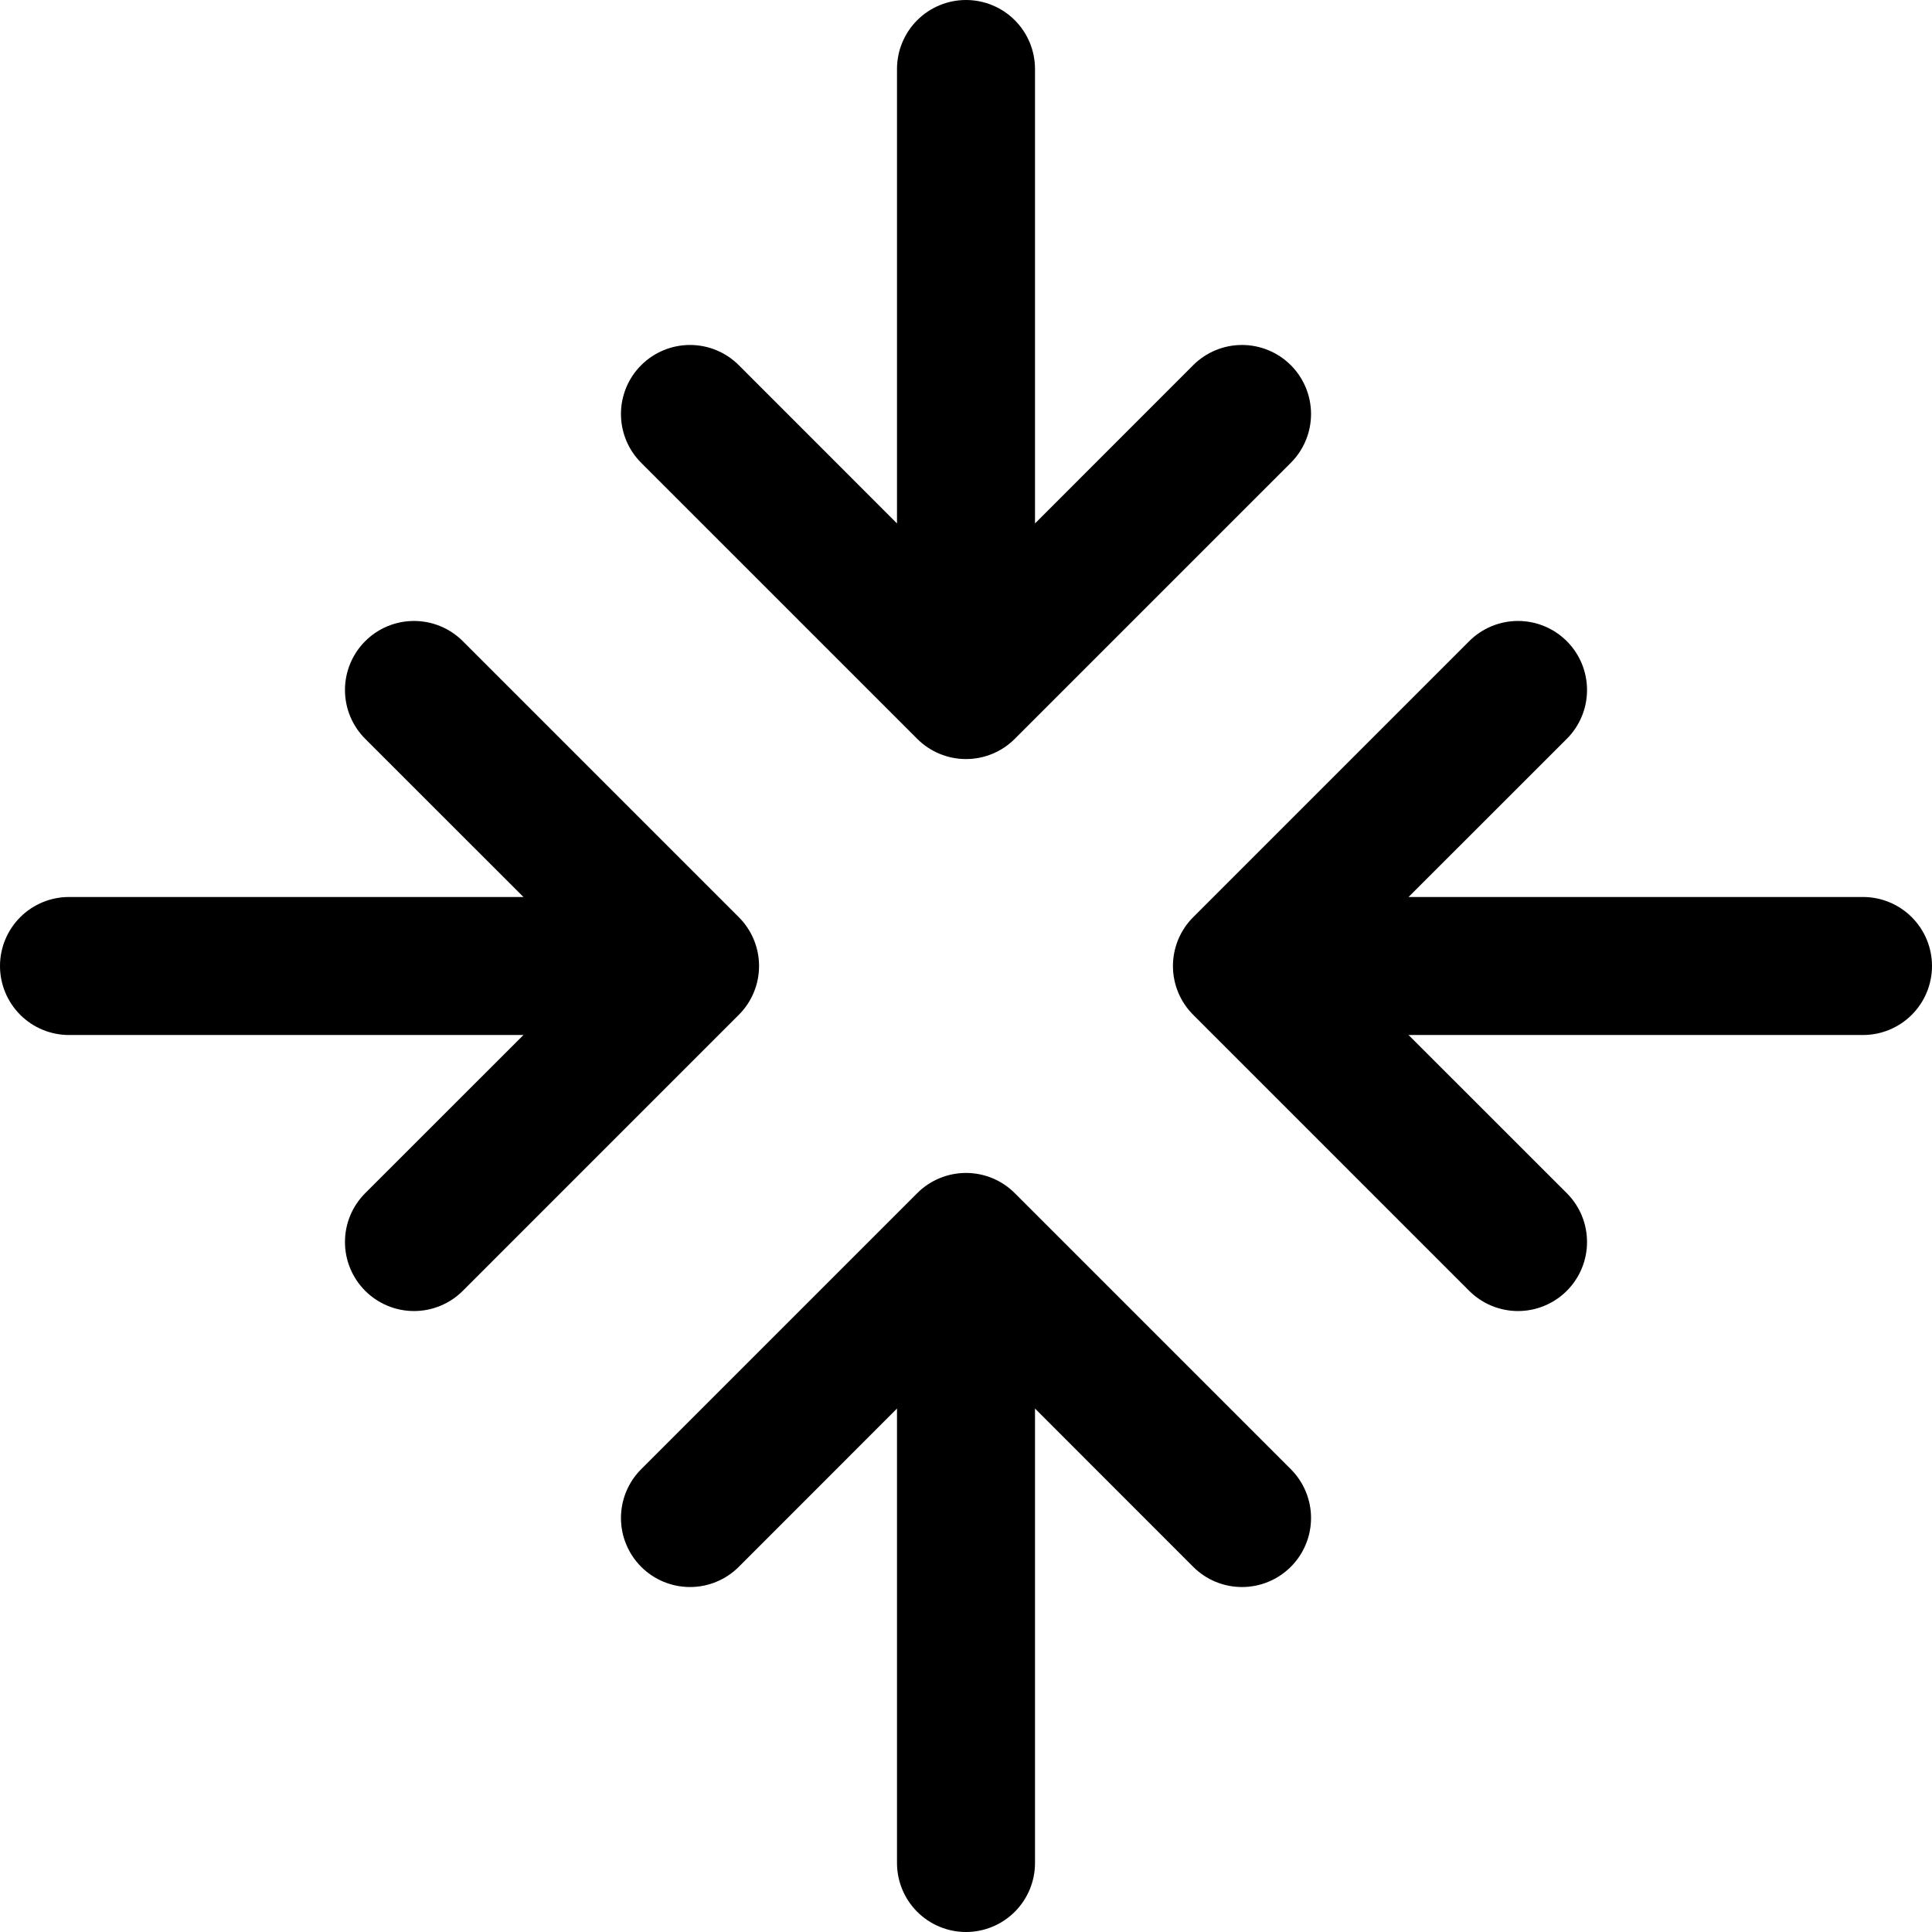 <svg width="106" height="106" viewBox="0 0 106 106" fill="none" xmlns="http://www.w3.org/2000/svg">
<path d="M35.179 25.393C34.468 24.682 34.069 23.719 34.069 22.714C34.069 21.71 34.468 20.746 35.179 20.036C35.889 19.326 36.853 18.927 37.857 18.927C38.862 18.927 39.825 19.326 40.535 20.036L49.214 28.719V3.786C49.214 2.782 49.613 1.819 50.323 1.109C51.033 0.399 51.996 0 53 0C54.004 0 54.967 0.399 55.677 1.109C56.387 1.819 56.786 2.782 56.786 3.786V28.719L65.465 20.036C66.175 19.326 67.138 18.927 68.143 18.927C69.147 18.927 70.111 19.326 70.821 20.036C71.532 20.746 71.931 21.71 71.931 22.714C71.931 23.719 71.532 24.682 70.821 25.393L55.678 40.535C55.327 40.888 54.909 41.167 54.45 41.357C53.99 41.548 53.498 41.646 53 41.646C52.502 41.646 52.01 41.548 51.55 41.357C51.091 41.167 50.673 40.888 50.322 40.535L35.179 25.393ZM55.678 65.465C55.327 65.112 54.909 64.833 54.45 64.643C53.99 64.452 53.498 64.354 53 64.354C52.502 64.354 52.01 64.452 51.55 64.643C51.091 64.833 50.673 65.112 50.322 65.465L35.179 80.607C34.827 80.959 34.548 81.377 34.358 81.836C34.167 82.296 34.069 82.788 34.069 83.286C34.069 83.783 34.167 84.276 34.358 84.735C34.548 85.195 34.827 85.612 35.179 85.964C35.889 86.674 36.853 87.073 37.857 87.073C38.355 87.073 38.847 86.976 39.307 86.785C39.766 86.595 40.184 86.316 40.535 85.964L49.214 77.281V102.214C49.214 103.218 49.613 104.181 50.323 104.891C51.033 105.601 51.996 106 53 106C54.004 106 54.967 105.601 55.677 104.891C56.387 104.181 56.786 103.218 56.786 102.214V77.281L65.465 85.964C65.816 86.316 66.234 86.595 66.693 86.785C67.153 86.976 67.645 87.073 68.143 87.073C68.64 87.073 69.133 86.976 69.592 86.785C70.052 86.595 70.469 86.316 70.821 85.964C71.173 85.612 71.452 85.195 71.642 84.735C71.833 84.276 71.931 83.783 71.931 83.286C71.931 82.788 71.833 82.296 71.642 81.836C71.452 81.377 71.173 80.959 70.821 80.607L55.678 65.465ZM102.214 49.214H77.281L85.964 40.535C86.316 40.184 86.595 39.766 86.785 39.307C86.976 38.847 87.073 38.355 87.073 37.857C87.073 37.36 86.976 36.867 86.785 36.408C86.595 35.948 86.316 35.531 85.964 35.179C85.612 34.827 85.195 34.548 84.735 34.358C84.276 34.167 83.783 34.069 83.286 34.069C82.788 34.069 82.296 34.167 81.836 34.358C81.377 34.548 80.959 34.827 80.607 35.179L65.465 50.322C65.112 50.673 64.833 51.091 64.643 51.55C64.452 52.01 64.354 52.502 64.354 53C64.354 53.498 64.452 53.99 64.643 54.45C64.833 54.909 65.112 55.327 65.465 55.678L80.607 70.821C80.959 71.173 81.377 71.452 81.836 71.642C82.296 71.833 82.788 71.931 83.286 71.931C83.783 71.931 84.276 71.833 84.735 71.642C85.195 71.452 85.612 71.173 85.964 70.821C86.316 70.469 86.595 70.052 86.785 69.592C86.976 69.133 87.073 68.64 87.073 68.143C87.073 67.645 86.976 67.153 86.785 66.693C86.595 66.234 86.316 65.816 85.964 65.465L77.281 56.786H102.214C103.218 56.786 104.181 56.387 104.891 55.677C105.601 54.967 106 54.004 106 53C106 51.996 105.601 51.033 104.891 50.323C104.181 49.613 103.218 49.214 102.214 49.214ZM40.535 50.322L25.393 35.179C24.682 34.468 23.719 34.069 22.714 34.069C21.71 34.069 20.746 34.468 20.036 35.179C19.326 35.889 18.927 36.853 18.927 37.857C18.927 38.862 19.326 39.825 20.036 40.535L28.719 49.214H3.786C2.782 49.214 1.819 49.613 1.109 50.323C0.399 51.033 0 51.996 0 53C0 54.004 0.399 54.967 1.109 55.677C1.819 56.387 2.782 56.786 3.786 56.786H28.719L20.036 65.465C19.684 65.816 19.405 66.234 19.215 66.693C19.024 67.153 18.927 67.645 18.927 68.143C18.927 68.64 19.024 69.133 19.215 69.592C19.405 70.052 19.684 70.469 20.036 70.821C20.388 71.173 20.805 71.452 21.265 71.642C21.724 71.833 22.217 71.931 22.714 71.931C23.212 71.931 23.704 71.833 24.164 71.642C24.623 71.452 25.041 71.173 25.393 70.821L40.535 55.678C40.888 55.327 41.167 54.909 41.357 54.45C41.548 53.99 41.646 53.498 41.646 53C41.646 52.502 41.548 52.01 41.357 51.55C41.167 51.091 40.888 50.673 40.535 50.322Z" fill="black"/>
</svg>
